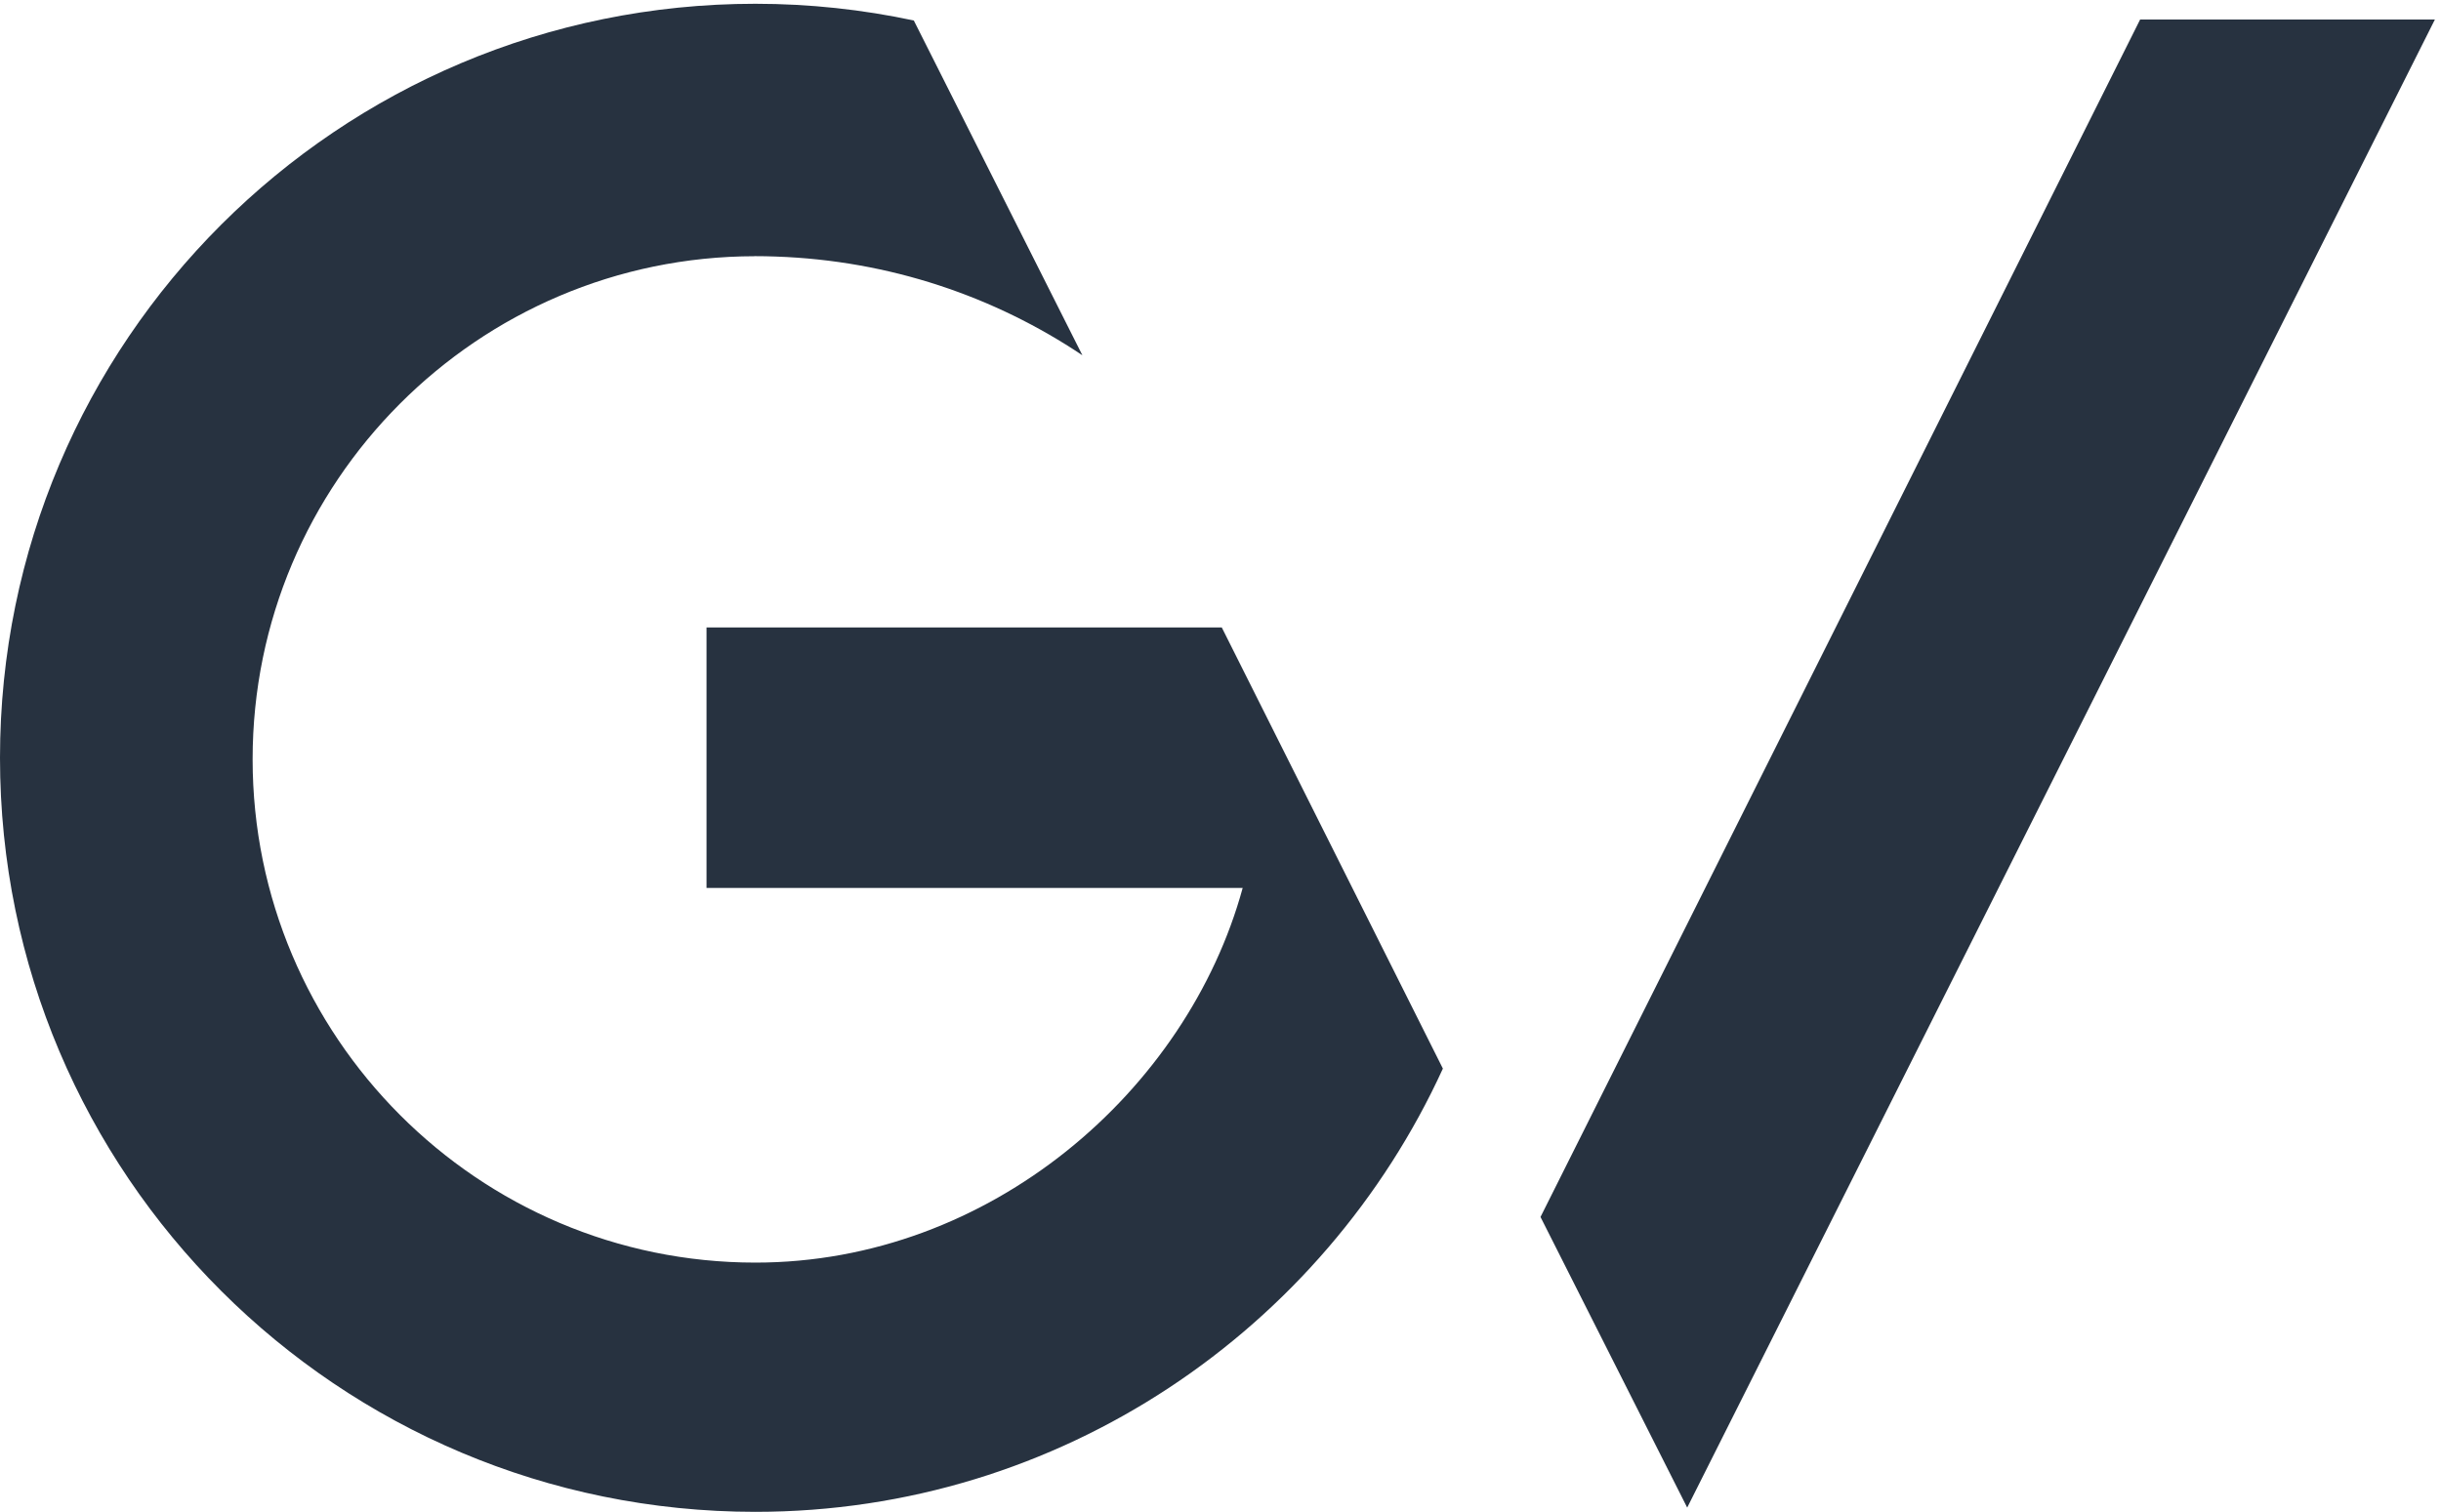 <svg height="301.507" viewBox="0 0 486.667 301.507" width="486.667" xmlns="http://www.w3.org/2000/svg">
<style>
  path {
    fill: #273240;
  }
  @media (prefers-color-scheme: dark) {
    path { fill: #ffffff; }
  }
</style>
<g fill="#201f1e" transform="matrix(.133 0 0 -.133 0 301.507)"><path d="m1132.41 0c-625.414 0-1132.41 506.199-1132.41 1130.66 0 624.47 506.996 1130.65 1132.41 1130.65 81.45 0 160.86-8.74 237.43-25.06l252.7-501.99c-131.2 87.87-288.32 142.12-459.7 148.03-10.37.39-20.8.59-31.28.59v-.1c-415.88-.47-752.876-338.92-752.876-754.27 0-415.639 337.457-754.78 753.726-754.78 351.83 0 647.34 257.918 730.41 561.77h-803.72v390.66h772.37l331.46-661.519c-178.53-390.211-572.79-664.641-1030.52-664.641"/><path d="m2529.17 6.359-219.89 435.789 898.88 1795.572h441.84z"/></g></svg>